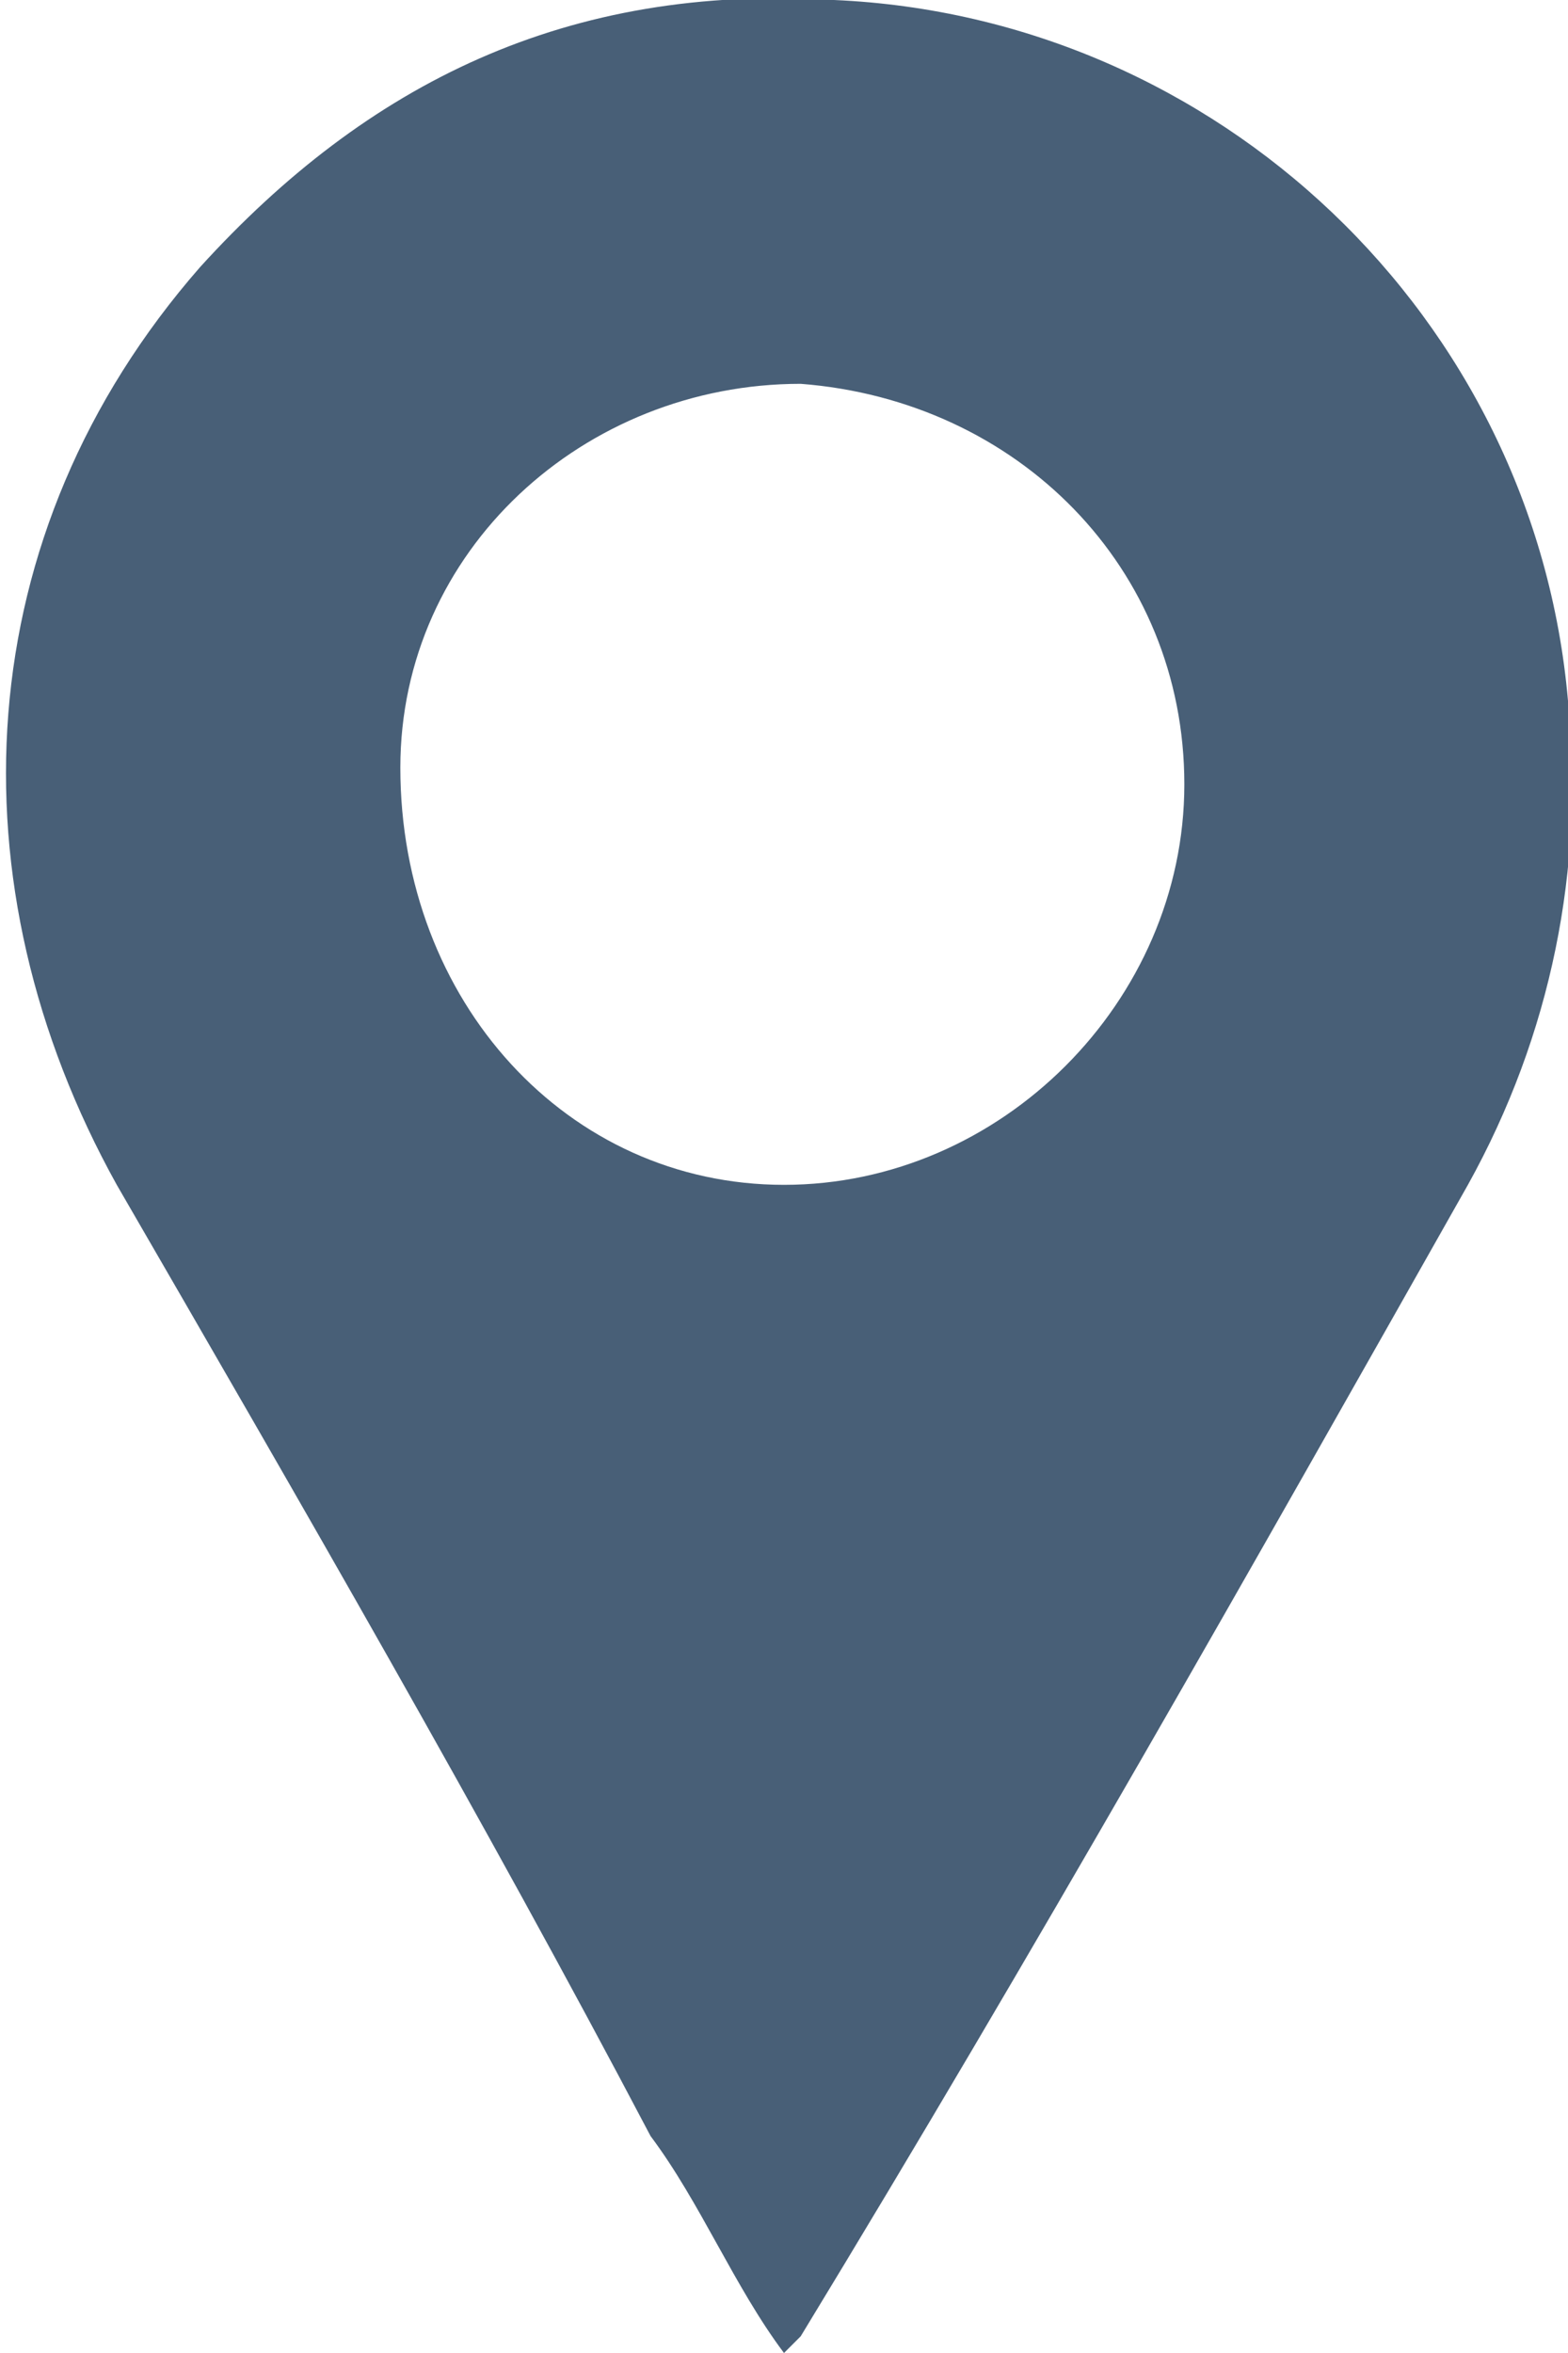 <?xml version="1.0" encoding="utf-8"?>
<!-- Generator: Adobe Illustrator 26.0.2, SVG Export Plug-In . SVG Version: 6.00 Build 0)  -->
<svg version="1.1" id="Layer_1" xmlns="http://www.w3.org/2000/svg" xmlns:xlink="http://www.w3.org/1999/xlink" x="0px" y="0px"
	 viewBox="0 0 9.4 14.1" style="enable-background:new 0 0 9.4 14.1;" xml:space="preserve">
<style type="text/css">
	.st0{fill:#485F77;}
</style>
<path class="st0" d="M4.7,14.1c-0.3-0.4-0.5-0.9-0.8-1.3C2.9,10.9,1.8,9,0.7,7.1c-1-1.8-0.9-3.9,0.5-5.5C2.2,0.5,3.4-0.1,5,0
	c2.3,0.1,4.2,1.9,4.4,4.2c0.1,1-0.1,2-0.6,2.9c-1.3,2.3-2.6,4.6-4,6.9C4.8,14,4.7,14.1,4.7,14.1 M4.7,7.1C6,7.1,7.1,6,7.1,4.7
	c0-1.3-1-2.3-2.3-2.4c-1.3,0-2.4,1-2.4,2.3C2.4,6,3.4,7.1,4.7,7.1"/>
</svg>
